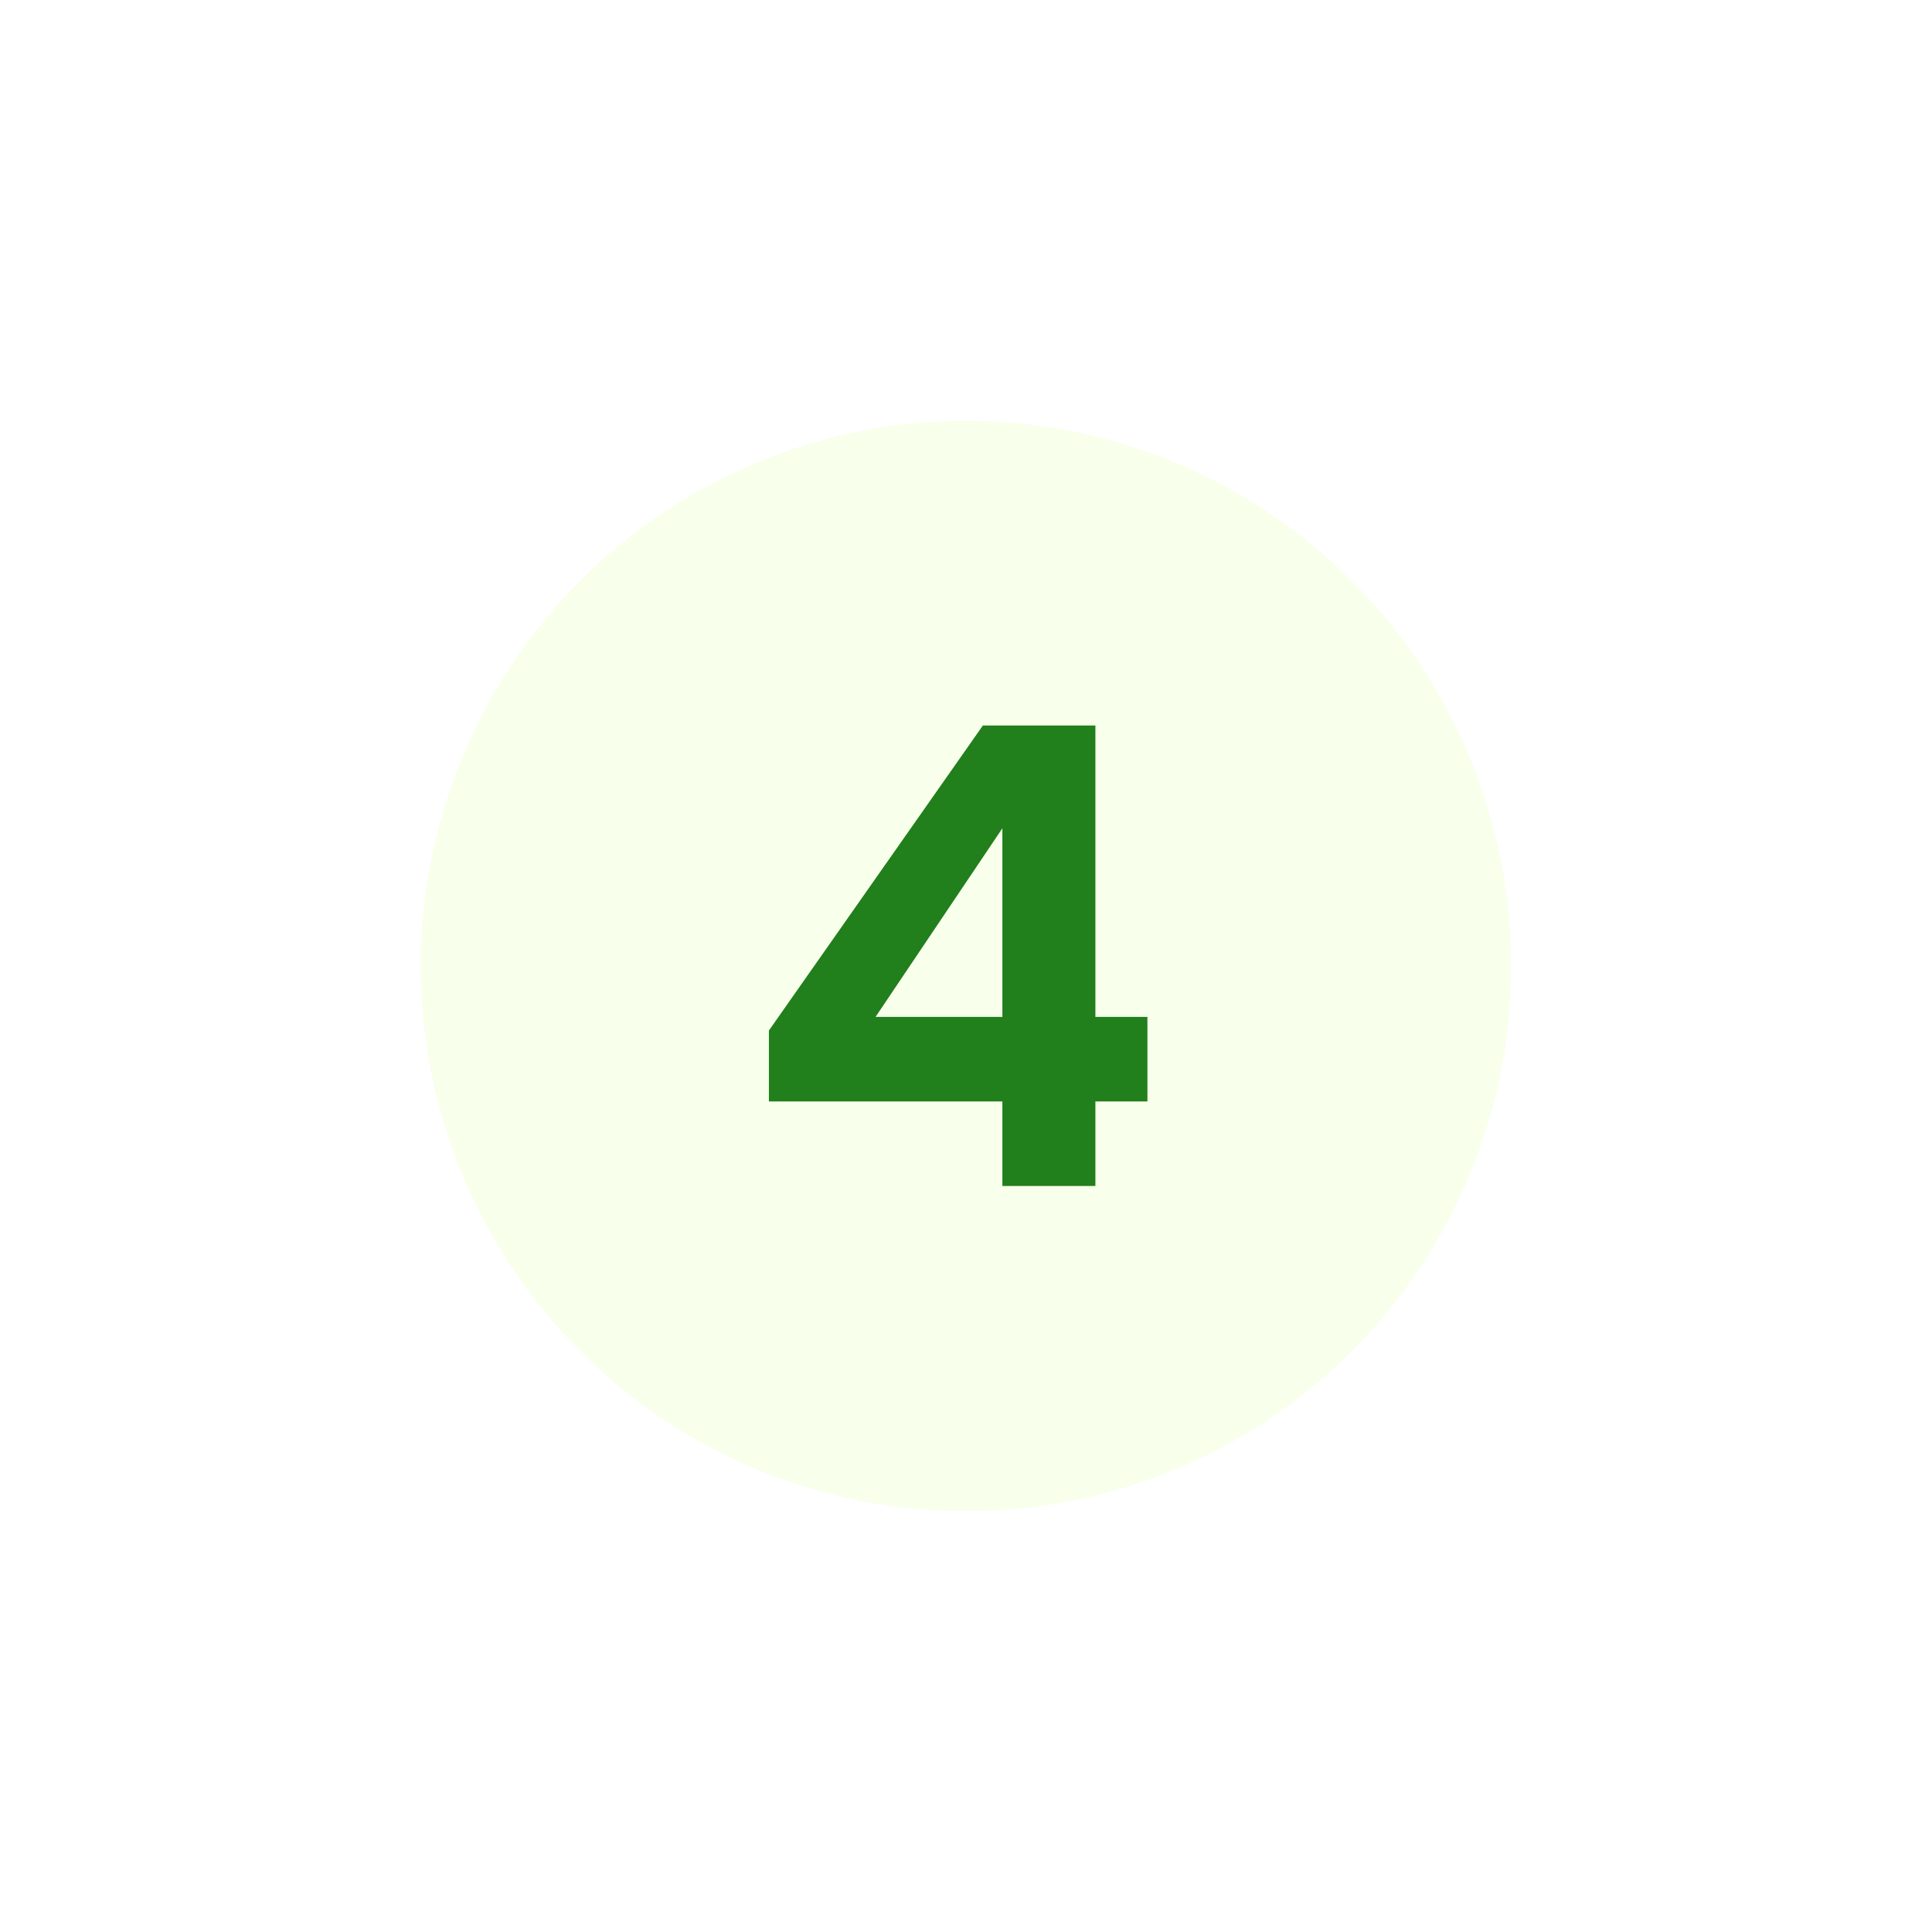 <?xml version="1.0" encoding="UTF-8"?>
<svg xmlns="http://www.w3.org/2000/svg" width="101" height="101" viewBox="0 0 101 101" fill="none">
  <circle cx="50.5" cy="50.5" r="40.5" fill="white"></circle>
  <g filter="url(#filter0_d_1860_2580)">
    <circle cx="50.5" cy="50.5" r="28.5" fill="#F8FFEB"></circle>
  </g>
  <path d="M52.402 62V57.58H40.196V53.874L51.382 37.928H57.264V53.16H59.984V57.58H57.264V62H52.402ZM45.772 53.16H52.402V43.3L45.772 53.16Z" fill="#217F1C"></path>
  <defs>
    <filter id="filter0_d_1860_2580" x="0.6" y="0.6" width="99.8" height="99.8" filterUnits="userSpaceOnUse" color-interpolation-filters="sRGB">
      <feFlood flood-opacity="0" result="BackgroundImageFix"></feFlood>
      <feColorMatrix in="SourceAlpha" type="matrix" values="0 0 0 0 0 0 0 0 0 0 0 0 0 0 0 0 0 0 127 0" result="hardAlpha"></feColorMatrix>
      <feMorphology radius="9" operator="dilate" in="SourceAlpha" result="effect1_dropShadow_1860_2580"></feMorphology>
      <feOffset></feOffset>
      <feGaussianBlur stdDeviation="6.2"></feGaussianBlur>
      <feComposite in2="hardAlpha" operator="out"></feComposite>
      <feColorMatrix type="matrix" values="0 0 0 0 0.871 0 0 0 0 0.933 0 0 0 0 0.765 0 0 0 0.95 0"></feColorMatrix>
      <feBlend mode="normal" in2="BackgroundImageFix" result="effect1_dropShadow_1860_2580"></feBlend>
      <feBlend mode="normal" in="SourceGraphic" in2="effect1_dropShadow_1860_2580" result="shape"></feBlend>
    </filter>
  </defs>
</svg>
